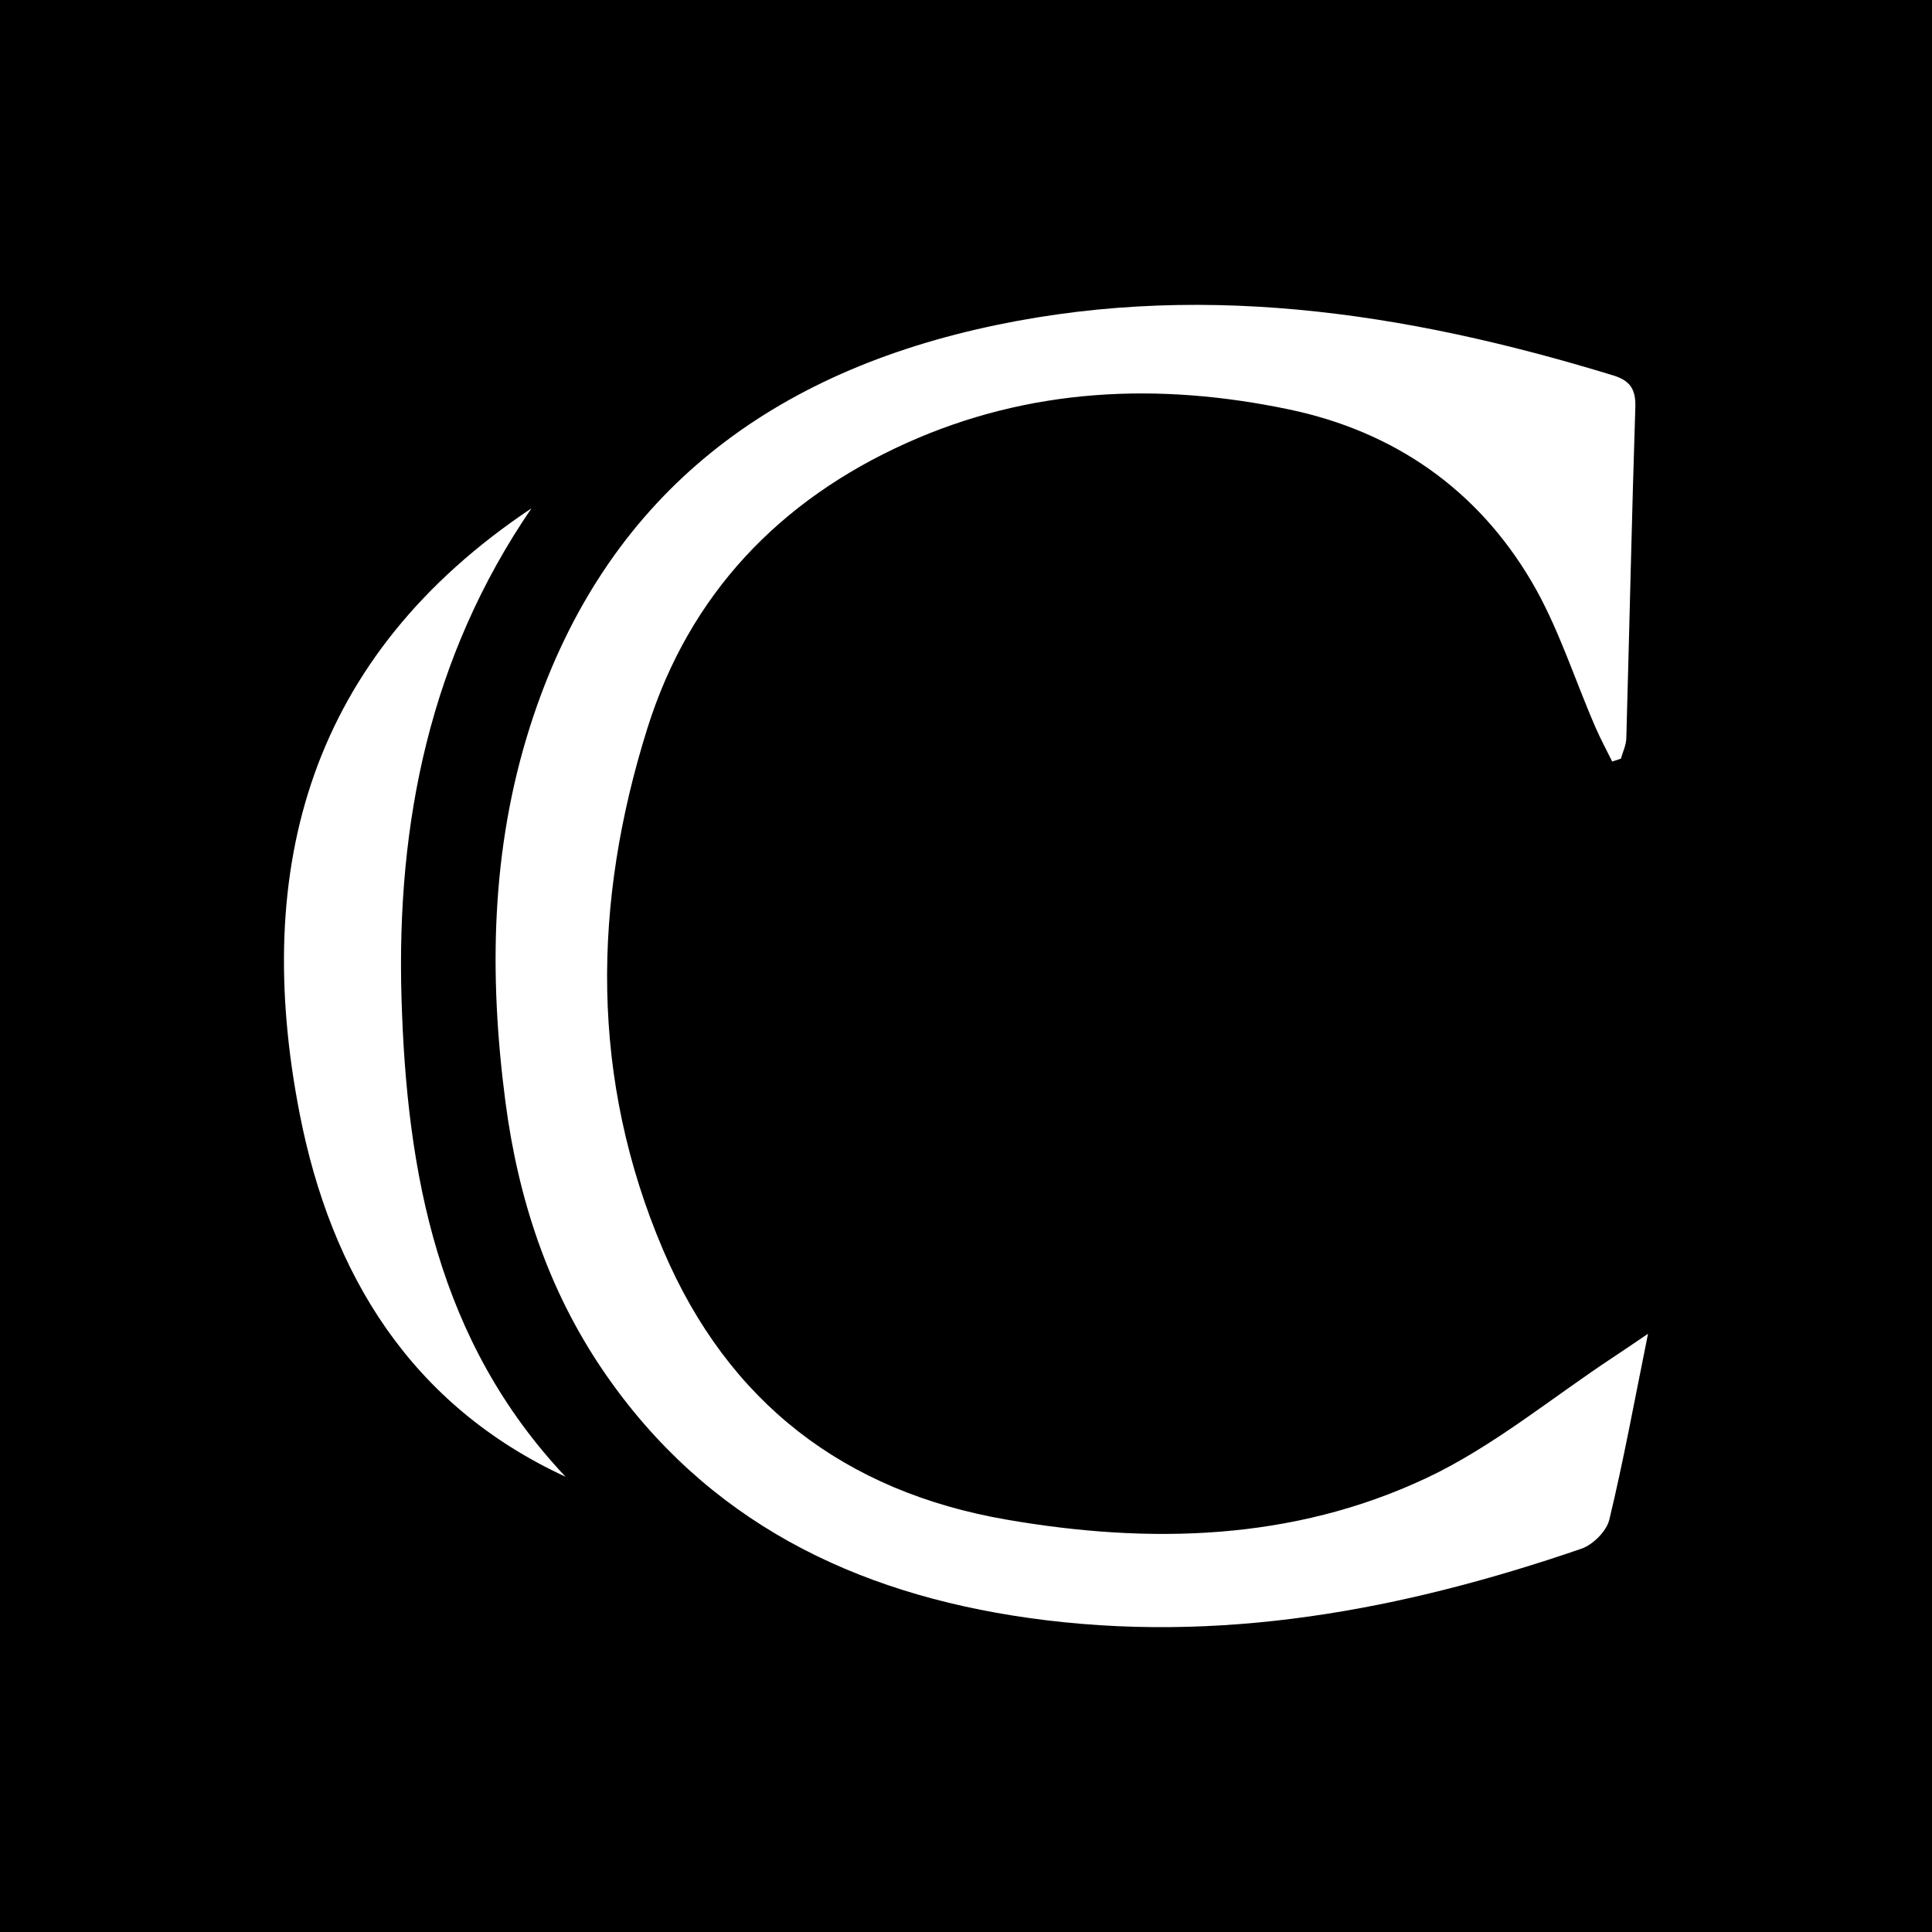 <?xml version="1.0" encoding="UTF-8"?><svg id="_レイヤー_2" xmlns="http://www.w3.org/2000/svg" viewBox="0 0 700 700"><defs><style>.cls-1,.cls-2{stroke-width:0px;}.cls-2{fill:#fff;}</style></defs><g id="_レイヤー_1-2"><rect class="cls-1" width="700" height="700"/><path class="cls-2" d="m597.11,483.25c-5.03,24.85-8.93,46.24-14.02,67.34-1,4.17-5.93,9.1-10.12,10.54-64.96,22.3-131.3,34.81-200.26,25.08-63.26-8.92-116.85-35.11-153.89-89.16-20.2-29.49-31.1-62.67-35.71-97.97-5.97-45.78-5.28-91.14,8.86-135.63,25.4-79.97,81.95-125.56,161.6-144.05,78.48-18.22,155.27-6.56,231.02,16.65,6.09,1.87,8.13,5.09,7.92,11.51-1.29,40-2.14,80.01-3.27,120.01-.07,2.45-1.28,4.87-1.96,7.3-1.05.35-2.1.7-3.15,1.05-2.05-4.17-4.28-8.27-6.12-12.53-7.63-17.58-13.42-36.23-23.06-52.62-19.71-33.52-49.89-54.46-87.9-62.42-47.22-9.89-93.91-7.93-138.6,12.17-46.13,20.74-78.66,54.94-93.85,103.22-19.96,63.44-20.87,127.06,5.74,189.35,23.55,55.14,65.64,87.33,124.29,97.49,51.92,8.99,103.7,7.7,152.01-14.97,24.27-11.39,45.54-29.16,68.16-44.06,3.2-2.11,6.36-4.28,12.32-8.31Z"/><path class="cls-2" d="m204.94,535.07c-56.18-25.97-85.01-73.45-96.36-131.52-17.46-89.41,3.77-165.84,83.97-219.37-36.71,53.69-48.93,113.72-47.08,177.3,1.87,63.87,13.19,124.54,59.46,173.59Z"/></g></svg>